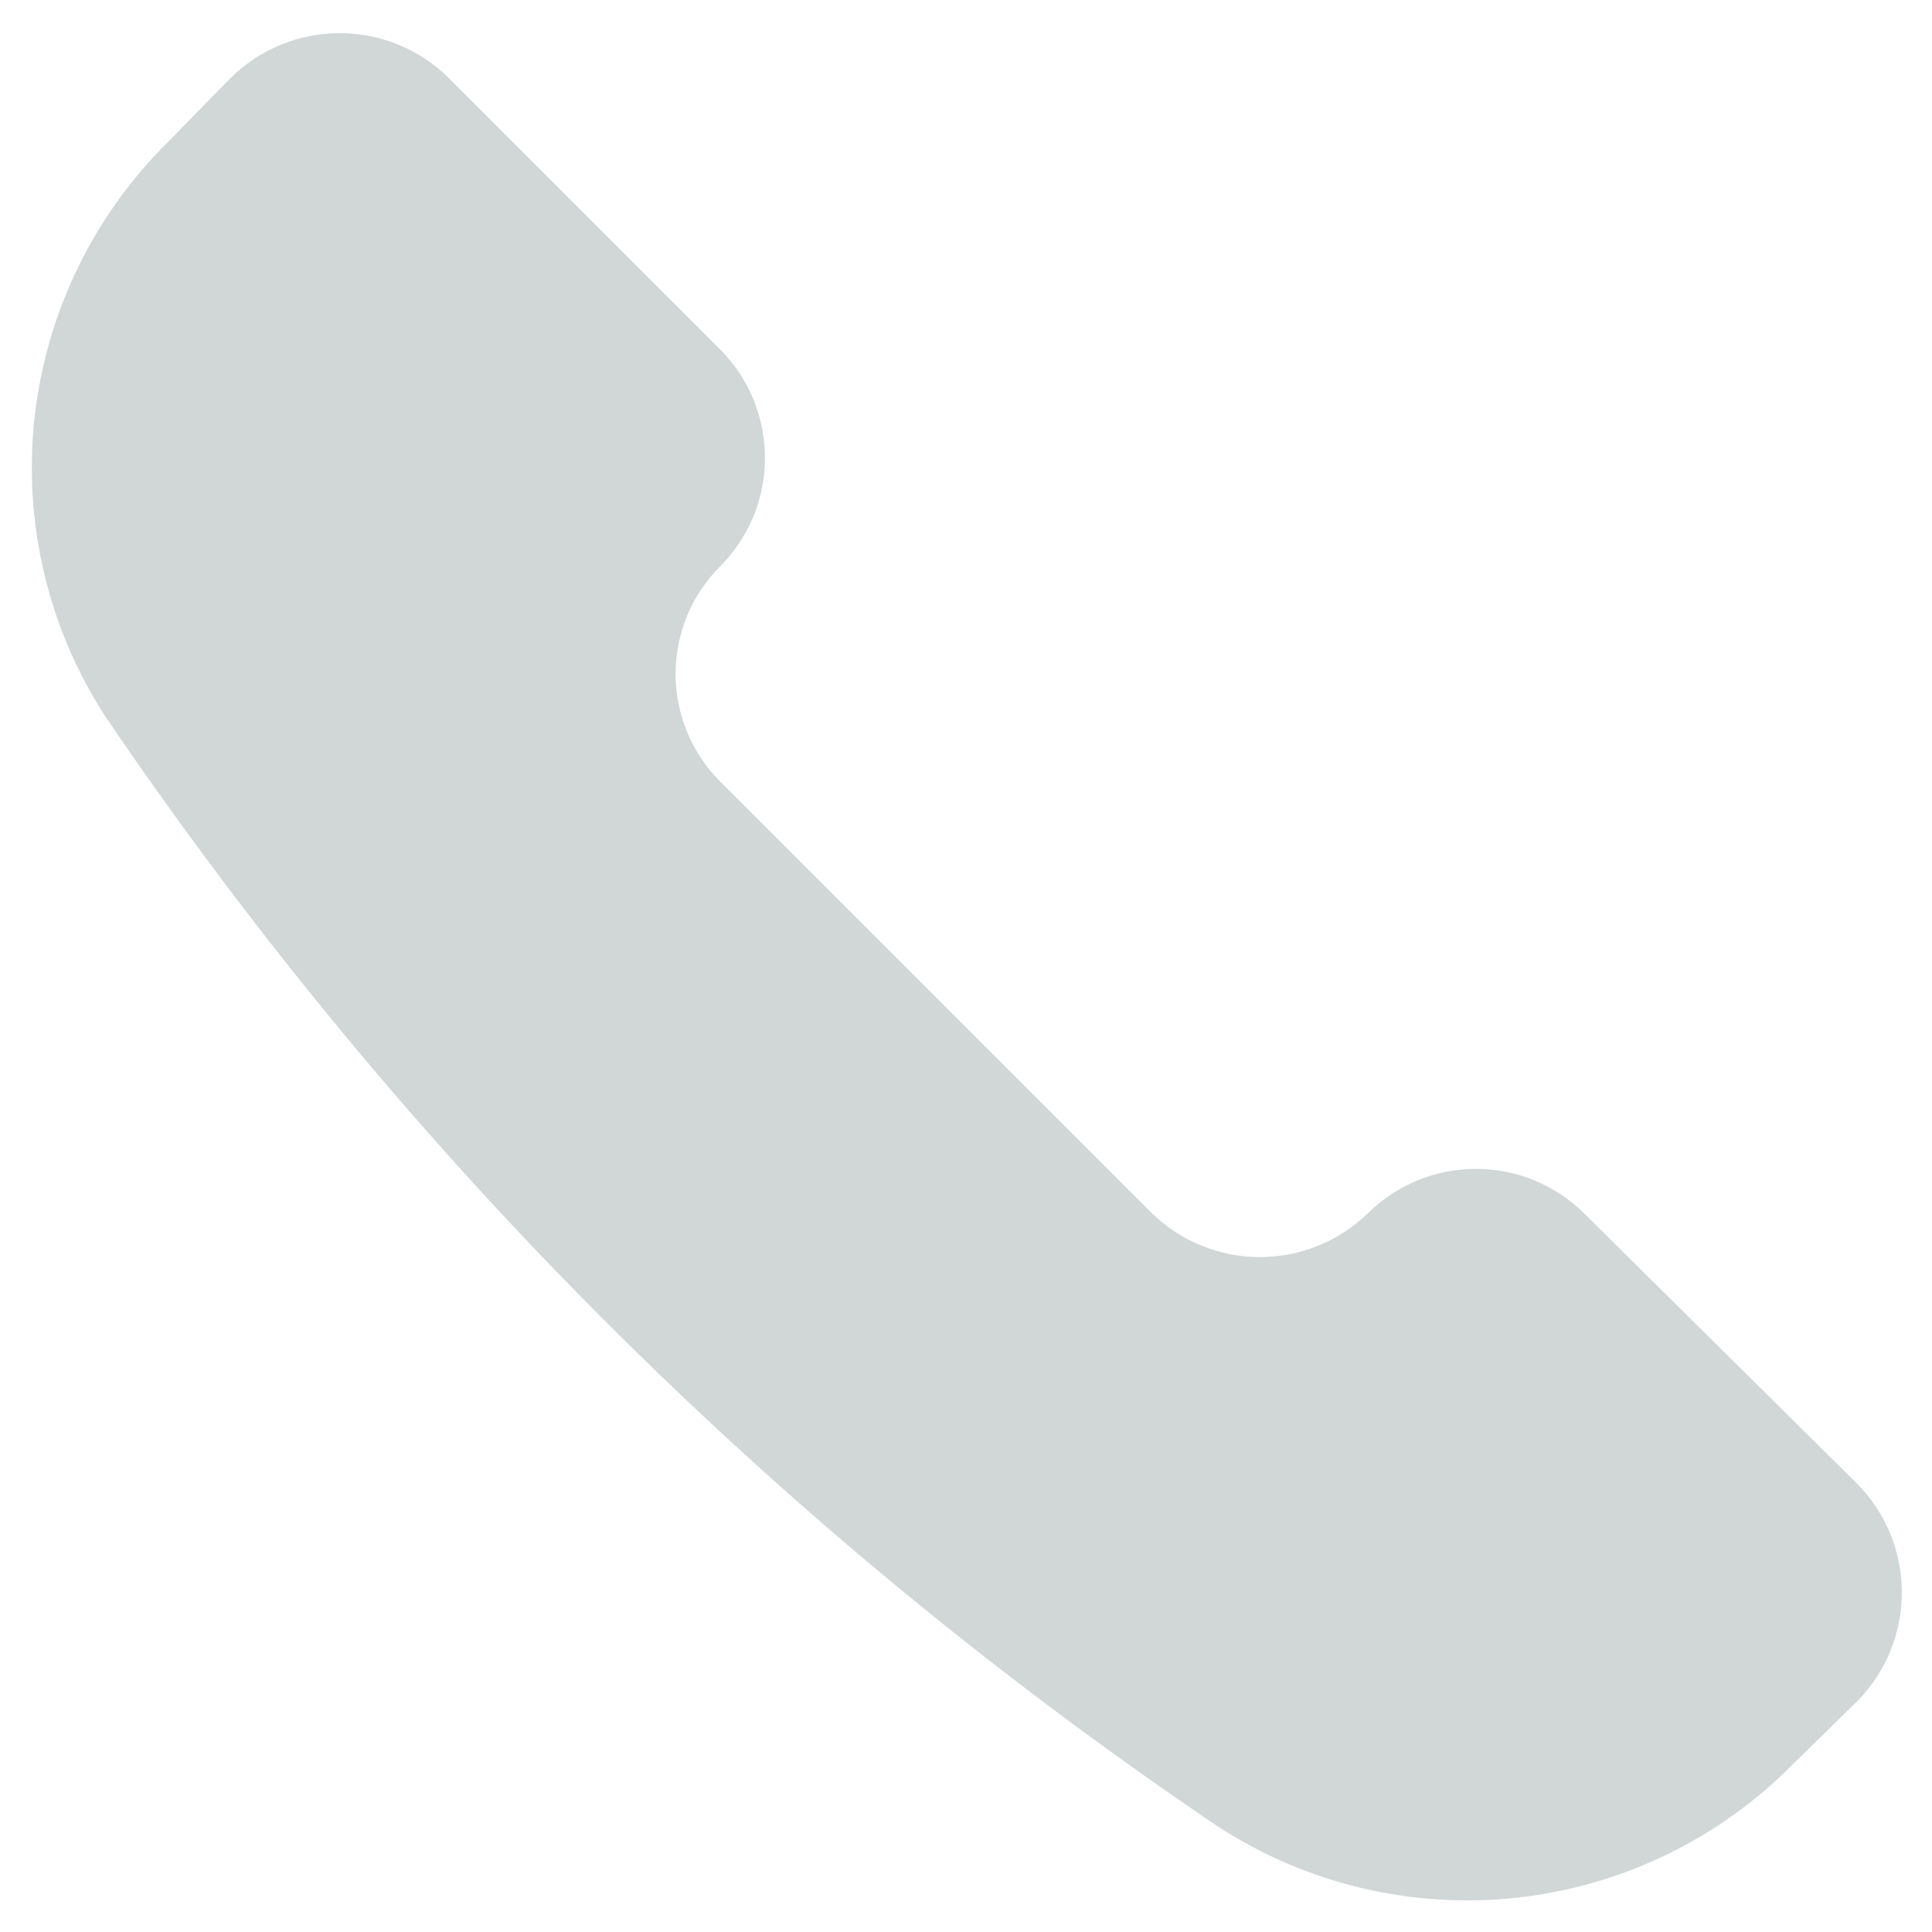 <svg width="18" height="18" viewBox="0 0 18 18" fill="none" xmlns="http://www.w3.org/2000/svg">
<path d="M11.356 17.023C12.179 17.555 13.161 17.787 14.135 17.68C15.11 17.573 16.017 17.133 16.706 16.435L17.307 15.846C17.571 15.577 17.719 15.214 17.719 14.837C17.719 14.46 17.571 14.098 17.307 13.828L14.754 11.3C14.486 11.037 14.126 10.89 13.751 10.89C13.376 10.89 13.016 11.037 12.748 11.3C12.478 11.564 12.116 11.712 11.738 11.712C11.361 11.712 10.998 11.564 10.728 11.3L6.717 7.289C6.583 7.157 6.477 6.999 6.404 6.826C6.332 6.653 6.294 6.467 6.294 6.279C6.294 6.091 6.332 5.905 6.404 5.731C6.477 5.558 6.583 5.401 6.717 5.269C6.98 5.001 7.127 4.641 7.127 4.266C7.127 3.891 6.98 3.531 6.717 3.263L4.174 0.72C3.904 0.456 3.542 0.309 3.165 0.309C2.787 0.309 2.425 0.456 2.155 0.72L1.566 1.322C0.869 2.01 0.43 2.917 0.322 3.891C0.215 4.865 0.446 5.847 0.978 6.67C3.746 10.751 7.269 14.265 11.356 17.023Z" fill="#D1D6D6"/>
</svg>
